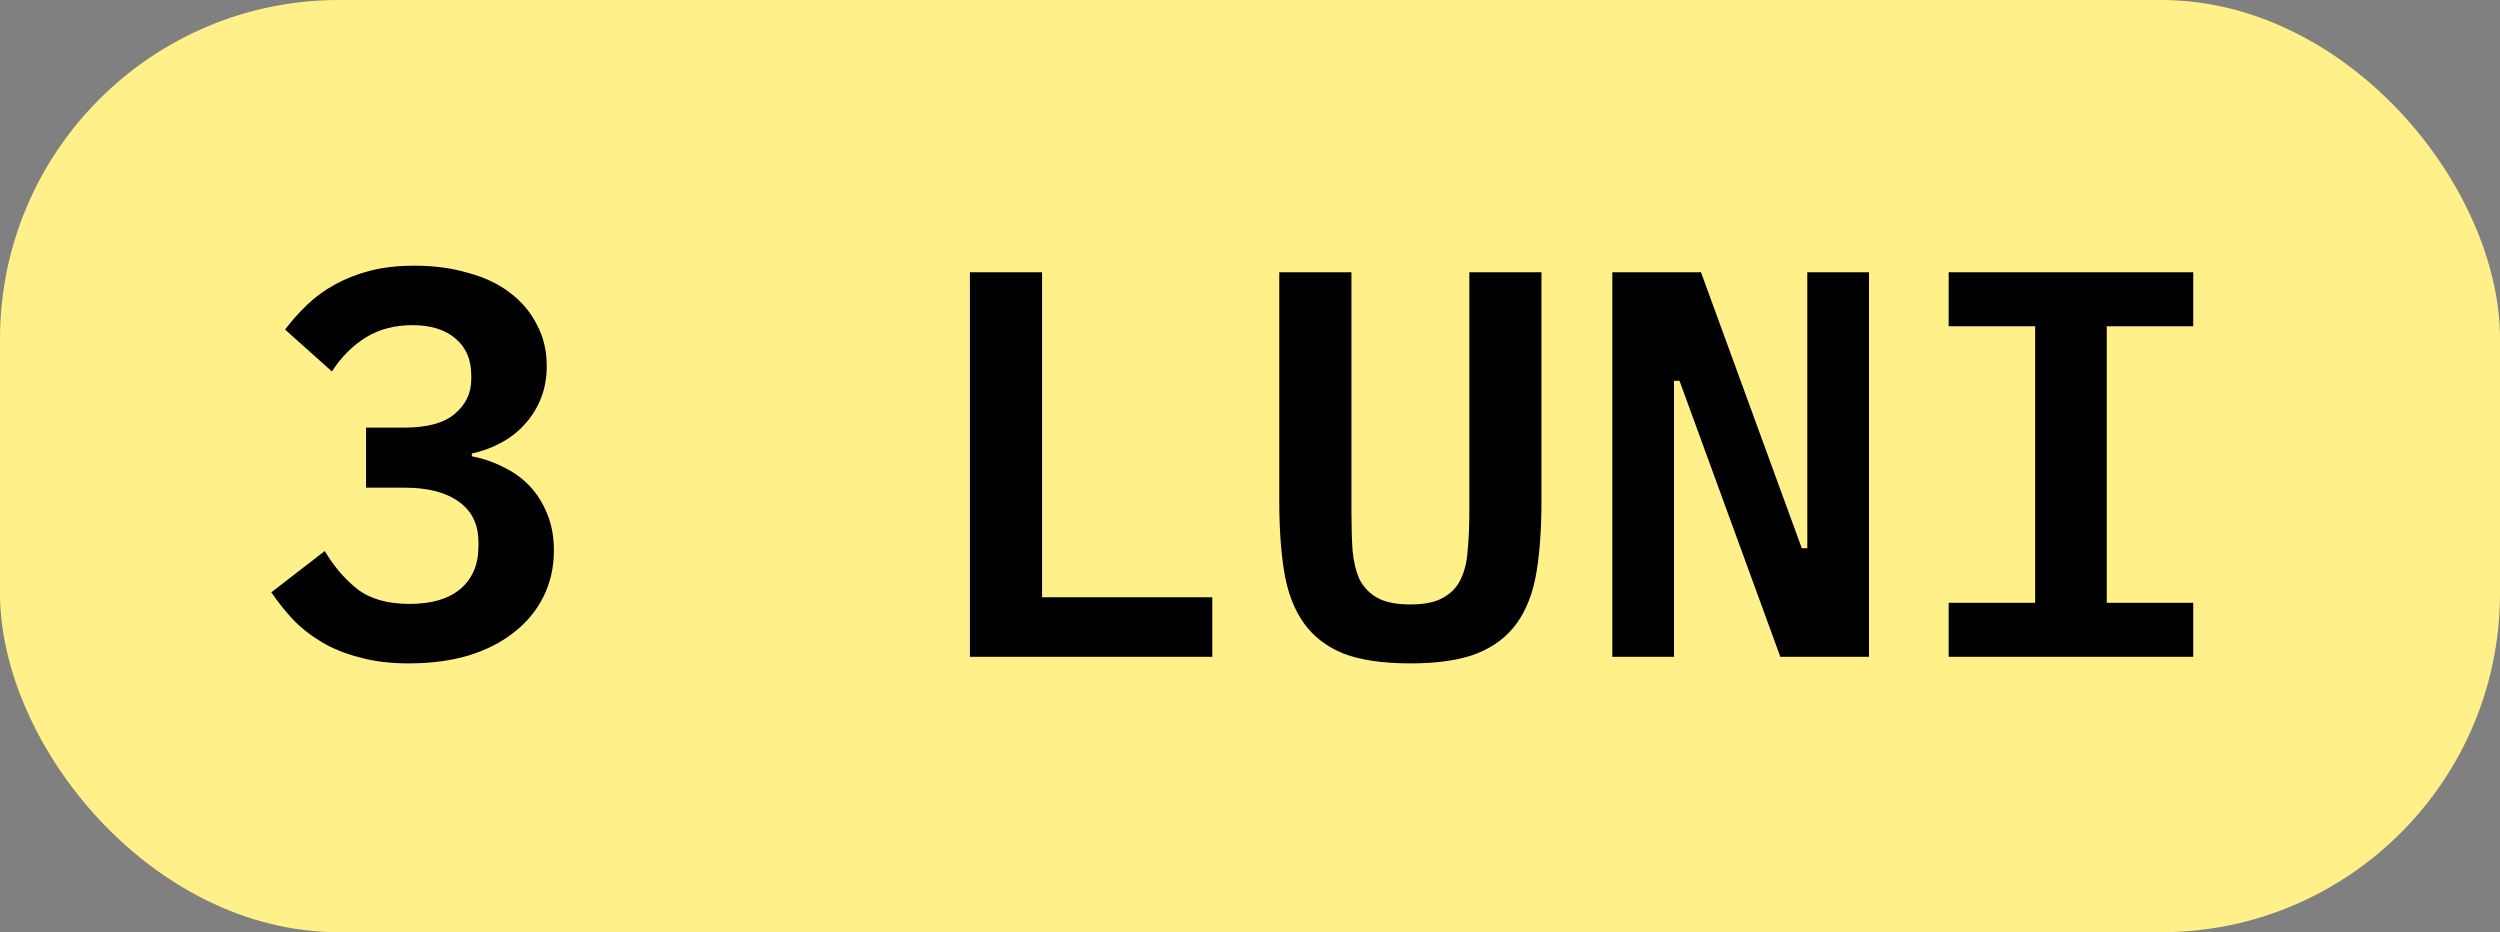 <?xml version="1.0" encoding="UTF-8"?> <svg xmlns="http://www.w3.org/2000/svg" width="118" height="44" viewBox="0 0 118 44" fill="none"><rect x="0" y="0" width="118" height="44" fill="#808080" stroke="none"/><rect width="118" height="44" rx="16" fill="#FFF089"></rect><path d="M19.072 20.184C20.164 20.184 20.961 19.967 21.464 19.534C21.984 19.101 22.244 18.555 22.244 17.896V17.714C22.244 16.969 21.993 16.388 21.49 15.972C21.005 15.556 20.329 15.348 19.462 15.348C18.63 15.348 17.902 15.539 17.278 15.92C16.654 16.301 16.117 16.839 15.666 17.532L13.456 15.556C13.768 15.14 14.115 14.75 14.496 14.386C14.895 14.005 15.337 13.684 15.822 13.424C16.325 13.147 16.879 12.93 17.486 12.774C18.093 12.618 18.786 12.54 19.566 12.54C20.485 12.54 21.325 12.653 22.088 12.878C22.868 13.086 23.527 13.398 24.064 13.814C24.619 14.23 25.043 14.733 25.338 15.322C25.65 15.894 25.806 16.544 25.806 17.272C25.806 17.844 25.711 18.364 25.52 18.832C25.329 19.3 25.069 19.707 24.74 20.054C24.428 20.401 24.055 20.687 23.622 20.912C23.206 21.137 22.755 21.302 22.27 21.406V21.536C22.807 21.64 23.31 21.813 23.778 22.056C24.246 22.281 24.653 22.576 25 22.94C25.347 23.304 25.624 23.746 25.832 24.266C26.04 24.769 26.144 25.341 26.144 25.982C26.144 26.779 25.979 27.507 25.65 28.166C25.321 28.825 24.853 29.388 24.246 29.856C23.657 30.324 22.937 30.688 22.088 30.948C21.256 31.191 20.32 31.312 19.28 31.312C18.413 31.312 17.642 31.217 16.966 31.026C16.29 30.853 15.692 30.61 15.172 30.298C14.652 29.986 14.201 29.631 13.82 29.232C13.439 28.816 13.101 28.391 12.806 27.958L15.328 26.008C15.761 26.736 16.273 27.334 16.862 27.802C17.469 28.27 18.292 28.504 19.332 28.504C20.372 28.504 21.169 28.27 21.724 27.802C22.296 27.317 22.582 26.649 22.582 25.8V25.592C22.582 24.76 22.279 24.127 21.672 23.694C21.065 23.243 20.207 23.018 19.098 23.018H17.278V20.184H19.072ZM45.78 31V12.852H49.186V28.192H57.22V31H45.78ZM63.788 12.852V24.162C63.788 24.838 63.805 25.445 63.84 25.982C63.892 26.519 64.004 26.979 64.177 27.36C64.368 27.724 64.645 28.01 65.01 28.218C65.391 28.426 65.911 28.53 66.57 28.53C67.228 28.53 67.74 28.426 68.103 28.218C68.485 28.01 68.762 27.724 68.936 27.36C69.126 26.979 69.239 26.519 69.273 25.982C69.326 25.445 69.352 24.838 69.352 24.162V12.852H72.757V23.642C72.757 24.925 72.68 26.043 72.523 26.996C72.368 27.949 72.064 28.747 71.614 29.388C71.163 30.029 70.53 30.515 69.716 30.844C68.918 31.156 67.87 31.312 66.57 31.312C65.269 31.312 64.212 31.156 63.398 30.844C62.6 30.515 61.976 30.029 61.526 29.388C61.075 28.747 60.772 27.949 60.615 26.996C60.459 26.043 60.382 24.925 60.382 23.642V12.852H63.788ZM79.273 17.974H79.013V31H76.101V12.852H80.287L85.045 25.878H85.305V12.852H88.217V31H84.031L79.273 17.974ZM91.977 31V28.452H96.059V15.4H91.977V12.852H103.521V15.4H99.439V28.452H103.521V31H91.977Z" fill="black"></path></svg> 